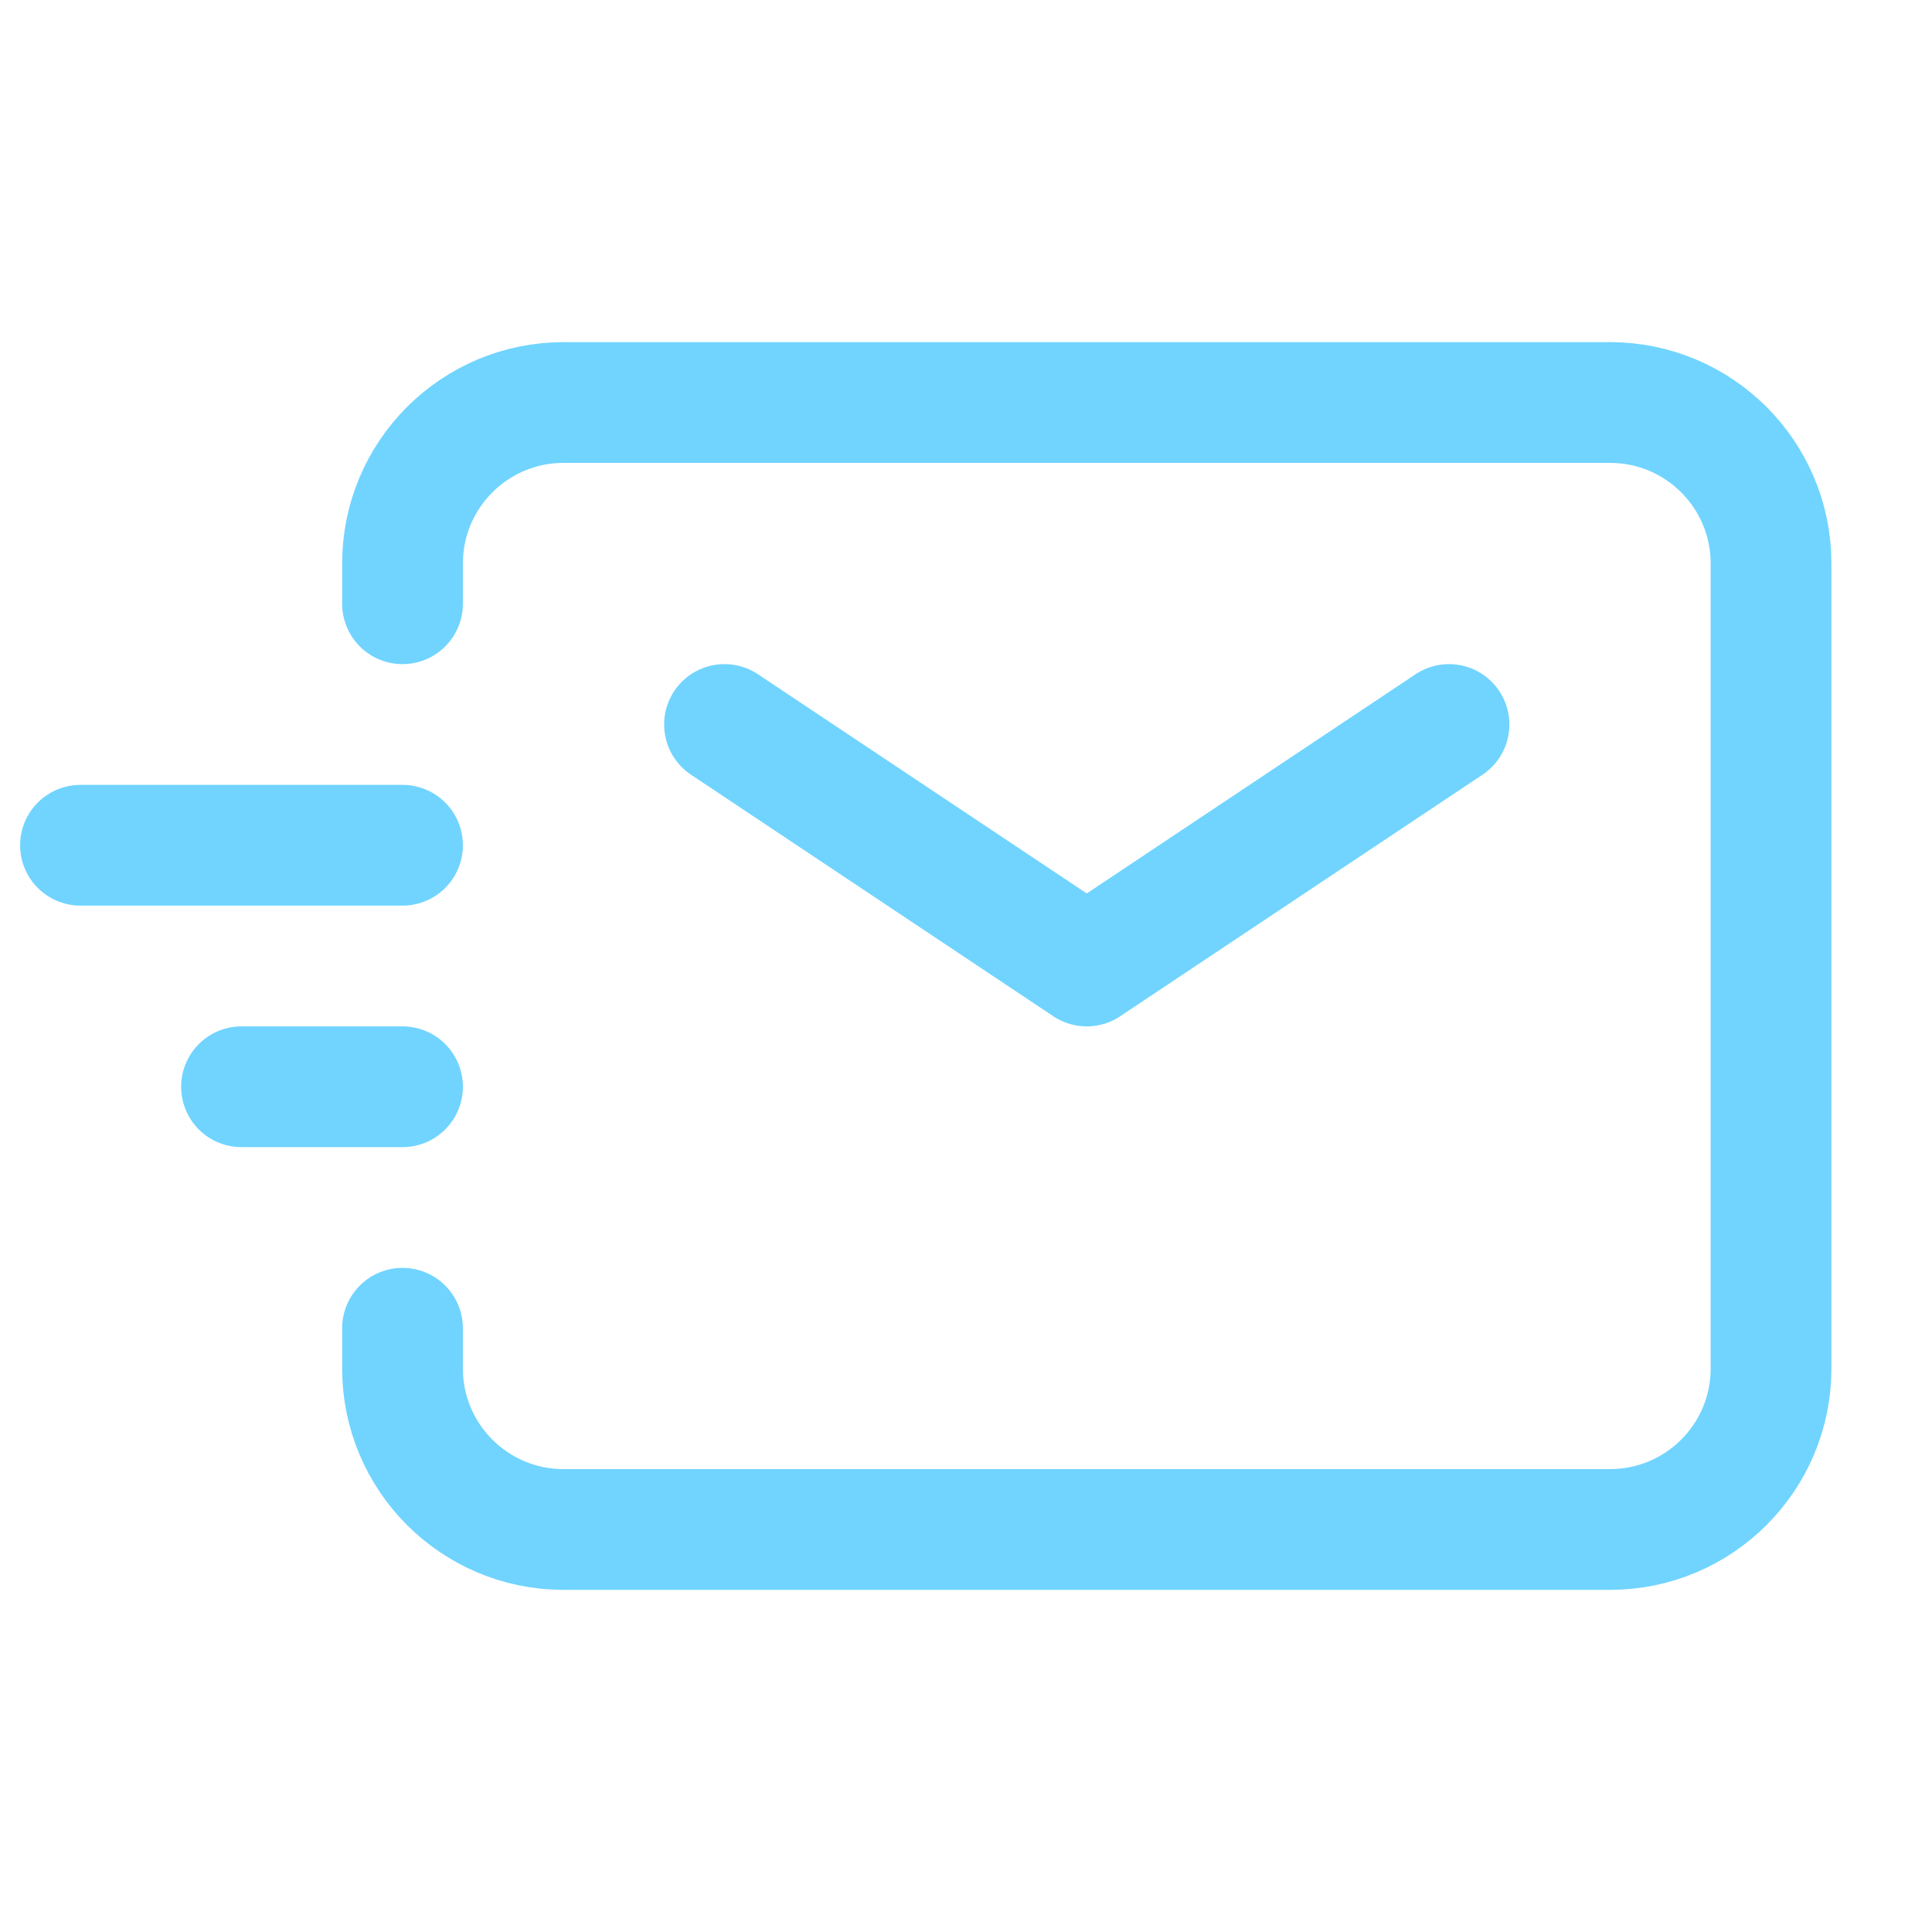 <svg width="32" height="32" viewBox="0 0 32 32" fill="none" xmlns="http://www.w3.org/2000/svg">
<path d="M12 12L18 16L24 12" stroke="#70D4FF" stroke-width="2" stroke-linecap="round" stroke-linejoin="round"/>
<path d="M4 18H6.667" stroke="#70D4FF" stroke-width="2" stroke-linecap="round" stroke-linejoin="round"/>
<path d="M1.333 14H6.667" stroke="#70D4FF" stroke-width="2" stroke-linecap="round" stroke-linejoin="round"/>
<path d="M6.667 10V9.333C6.667 7.861 7.861 6.667 9.334 6.667H26.667C28.14 6.667 29.334 7.861 29.334 9.333V22.667C29.334 24.139 28.14 25.333 26.667 25.333H9.333C7.861 25.333 6.667 24.139 6.667 22.667V22" stroke="#70D4FF" stroke-width="2" stroke-linecap="round"/>
</svg>
